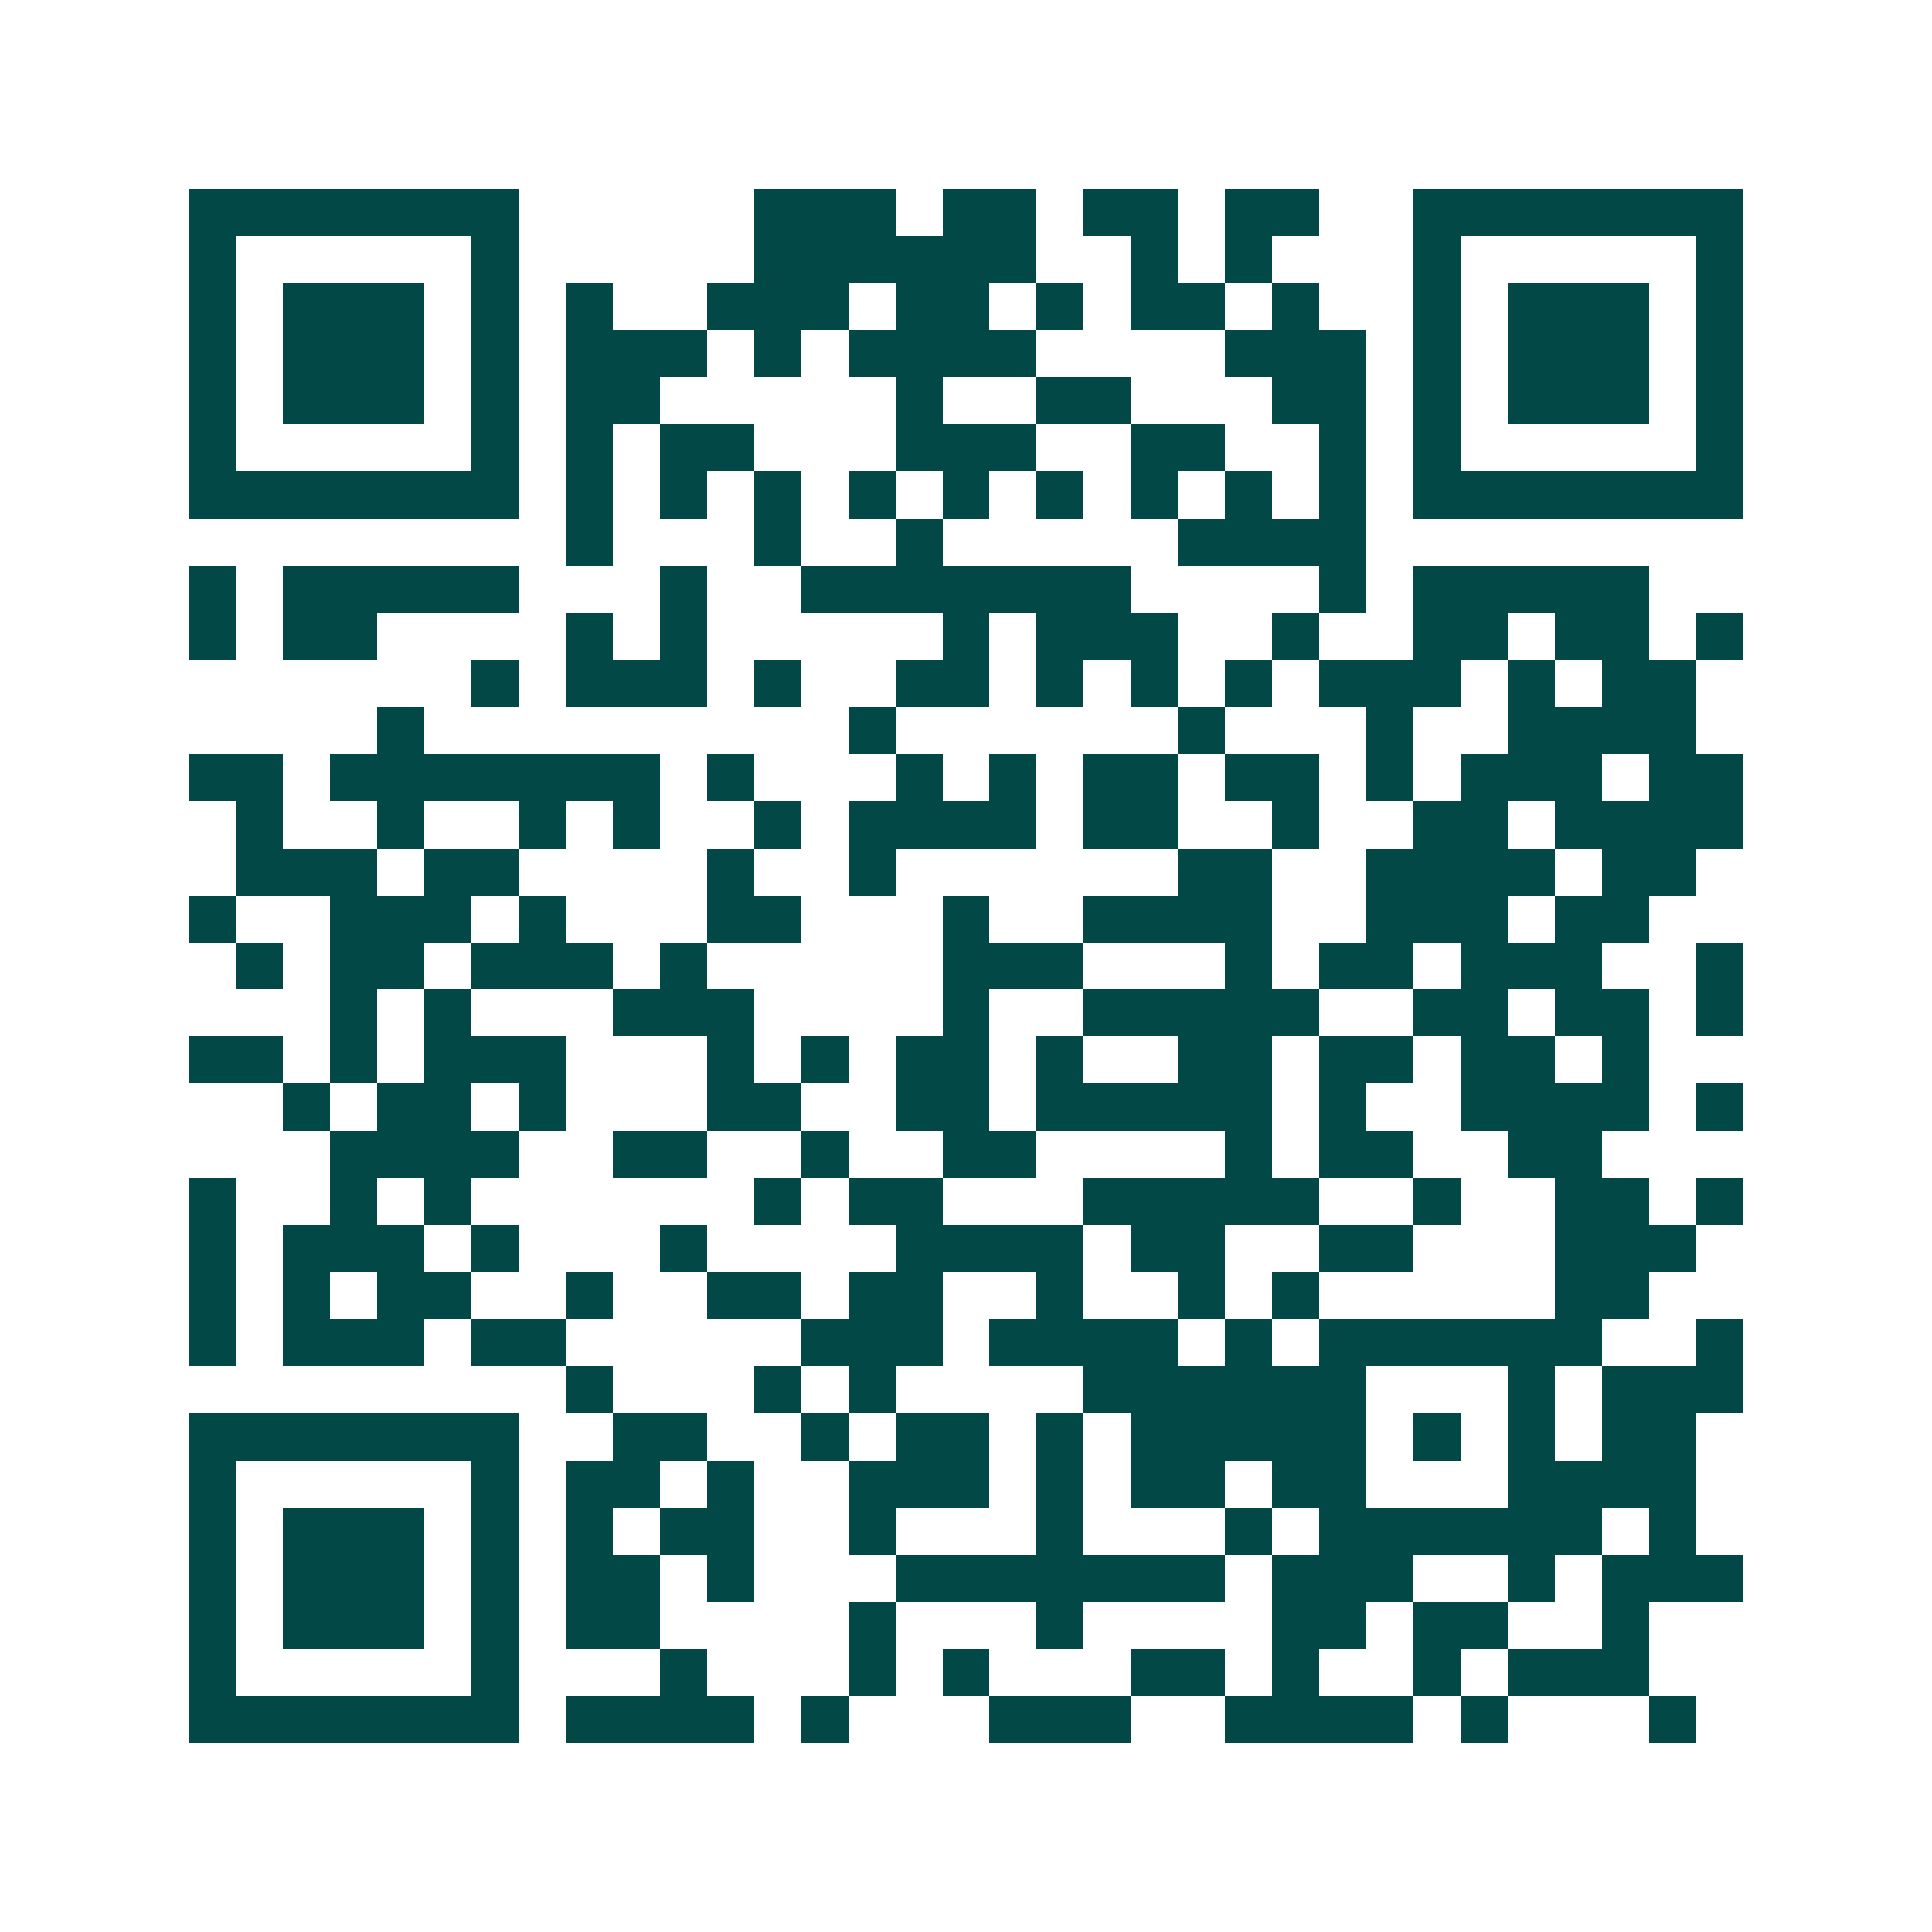 <svg xmlns="http://www.w3.org/2000/svg" width="200" height="200" viewBox="0 0 41 41" shape-rendering="crispEdges"><path fill="#ffffff" d="M0 0h41v41H0z"/><path stroke="#014847" d="M4 4.5h7m5 0h3m1 0h2m1 0h2m1 0h2m2 0h7M4 5.5h1m5 0h1m5 0h6m2 0h1m1 0h1m3 0h1m5 0h1M4 6.5h1m1 0h3m1 0h1m1 0h1m2 0h3m1 0h2m1 0h1m1 0h2m1 0h1m2 0h1m1 0h3m1 0h1M4 7.5h1m1 0h3m1 0h1m1 0h3m1 0h1m1 0h4m4 0h3m1 0h1m1 0h3m1 0h1M4 8.5h1m1 0h3m1 0h1m1 0h2m5 0h1m2 0h2m3 0h2m1 0h1m1 0h3m1 0h1M4 9.5h1m5 0h1m1 0h1m1 0h2m3 0h3m2 0h2m2 0h1m1 0h1m5 0h1M4 10.5h7m1 0h1m1 0h1m1 0h1m1 0h1m1 0h1m1 0h1m1 0h1m1 0h1m1 0h1m1 0h7M12 11.5h1m3 0h1m2 0h1m5 0h4M4 12.5h1m1 0h5m3 0h1m2 0h7m4 0h1m1 0h5M4 13.5h1m1 0h2m4 0h1m1 0h1m5 0h1m1 0h3m2 0h1m2 0h2m1 0h2m1 0h1M10 14.5h1m1 0h3m1 0h1m2 0h2m1 0h1m1 0h1m1 0h1m1 0h3m1 0h1m1 0h2M8 15.5h1m9 0h1m6 0h1m3 0h1m2 0h4M4 16.5h2m1 0h7m1 0h1m3 0h1m1 0h1m1 0h2m1 0h2m1 0h1m1 0h3m1 0h2M5 17.5h1m2 0h1m2 0h1m1 0h1m2 0h1m1 0h4m1 0h2m2 0h1m2 0h2m1 0h4M5 18.5h3m1 0h2m4 0h1m2 0h1m6 0h2m2 0h4m1 0h2M4 19.5h1m2 0h3m1 0h1m3 0h2m3 0h1m2 0h4m2 0h3m1 0h2M5 20.5h1m1 0h2m1 0h3m1 0h1m5 0h3m3 0h1m1 0h2m1 0h3m2 0h1M7 21.5h1m1 0h1m3 0h3m4 0h1m2 0h5m2 0h2m1 0h2m1 0h1M4 22.5h2m1 0h1m1 0h3m3 0h1m1 0h1m1 0h2m1 0h1m2 0h2m1 0h2m1 0h2m1 0h1M6 23.5h1m1 0h2m1 0h1m3 0h2m2 0h2m1 0h5m1 0h1m2 0h4m1 0h1M7 24.5h4m2 0h2m2 0h1m2 0h2m4 0h1m1 0h2m2 0h2M4 25.5h1m2 0h1m1 0h1m6 0h1m1 0h2m3 0h5m2 0h1m2 0h2m1 0h1M4 26.5h1m1 0h3m1 0h1m3 0h1m4 0h4m1 0h2m2 0h2m3 0h3M4 27.5h1m1 0h1m1 0h2m2 0h1m2 0h2m1 0h2m2 0h1m2 0h1m1 0h1m5 0h2M4 28.5h1m1 0h3m1 0h2m5 0h3m1 0h4m1 0h1m1 0h6m2 0h1M12 29.5h1m3 0h1m1 0h1m4 0h6m3 0h1m1 0h3M4 30.5h7m2 0h2m2 0h1m1 0h2m1 0h1m1 0h5m1 0h1m1 0h1m1 0h2M4 31.5h1m5 0h1m1 0h2m1 0h1m2 0h3m1 0h1m1 0h2m1 0h2m3 0h4M4 32.5h1m1 0h3m1 0h1m1 0h1m1 0h2m2 0h1m3 0h1m3 0h1m1 0h6m1 0h1M4 33.5h1m1 0h3m1 0h1m1 0h2m1 0h1m3 0h7m1 0h3m2 0h1m1 0h3M4 34.5h1m1 0h3m1 0h1m1 0h2m4 0h1m3 0h1m4 0h2m1 0h2m2 0h1M4 35.5h1m5 0h1m3 0h1m3 0h1m1 0h1m3 0h2m1 0h1m2 0h1m1 0h3M4 36.5h7m1 0h4m1 0h1m3 0h3m2 0h4m1 0h1m3 0h1"/></svg>

